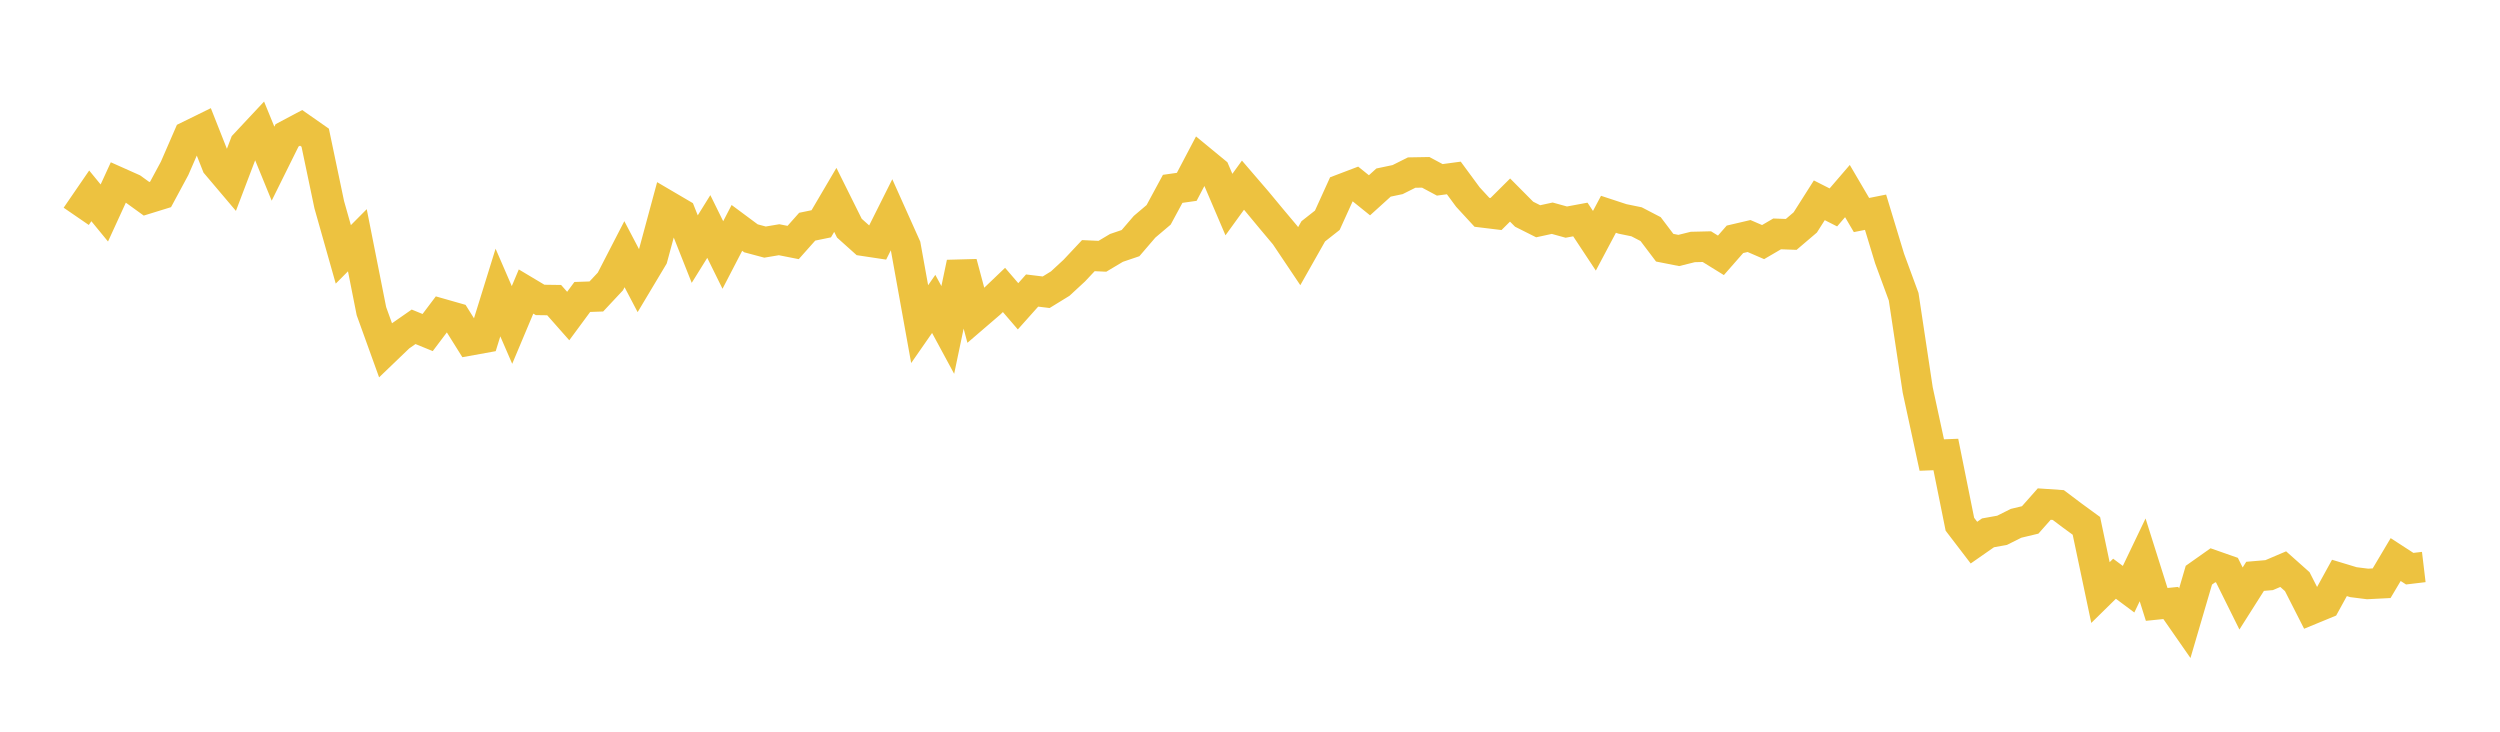 <svg width="164" height="48" xmlns="http://www.w3.org/2000/svg" xmlns:xlink="http://www.w3.org/1999/xlink"><path fill="none" stroke="rgb(237,194,64)" stroke-width="2" d="M5,14.192L5.922,12.848L6.844,13.972L7.766,11.962L8.689,12.374L9.611,13.04L10.533,12.755L11.455,11.043L12.377,8.923L13.299,8.47L14.222,10.806L15.144,11.895L16.066,9.469L16.988,8.483L17.91,10.737L18.832,8.877L19.754,8.388L20.677,9.033L21.599,13.429L22.521,16.688L23.443,15.76L24.365,20.41L25.287,22.966L26.21,22.08L27.132,21.438L28.054,21.815L28.976,20.592L29.898,20.855L30.82,22.328L31.743,22.161L32.665,19.189L33.587,21.318L34.509,19.124L35.431,19.675L36.353,19.688L37.275,20.732L38.198,19.481L39.12,19.449L40.042,18.463L40.964,16.675L41.886,18.432L42.808,16.89L43.731,13.475L44.653,14.016L45.575,16.342L46.497,14.858L47.419,16.728L48.341,14.95L49.263,15.634L50.186,15.881L51.108,15.726L52.03,15.908L52.952,14.871L53.874,14.681L54.796,13.112L55.719,14.968L56.641,15.794L57.563,15.933L58.485,14.091L59.407,16.148L60.329,21.264L61.251,19.937L62.174,21.645L63.096,17.247L64.018,20.693L64.94,19.901L65.862,19.02L66.784,20.093L67.707,19.059L68.629,19.171L69.551,18.604L70.473,17.752L71.395,16.77L72.317,16.812L73.24,16.262L74.162,15.949L75.084,14.875L76.006,14.094L76.928,12.388L77.85,12.257L78.772,10.503L79.695,11.263L80.617,13.42L81.539,12.147L82.461,13.219L83.383,14.331L84.305,15.429L85.228,16.805L86.15,15.175L87.072,14.449L87.994,12.419L88.916,12.068L89.838,12.811L90.76,11.976L91.683,11.782L92.605,11.321L93.527,11.305L94.449,11.798L95.371,11.674L96.293,12.926L97.216,13.928L98.138,14.04L99.06,13.123L99.982,14.052L100.904,14.515L101.826,14.315L102.749,14.57L103.671,14.399L104.593,15.795L105.515,14.058L106.437,14.361L107.359,14.55L108.281,15.029L109.204,16.249L110.126,16.431L111.048,16.202L111.97,16.18L112.892,16.75L113.814,15.699L114.737,15.483L115.659,15.881L116.581,15.343L117.503,15.377L118.425,14.592L119.347,13.139L120.269,13.607L121.192,12.534L122.114,14.106L123.036,13.922L123.958,16.961L124.88,19.466L125.802,25.582L126.725,29.851L127.647,29.815L128.569,34.391L129.491,35.597L130.413,34.954L131.335,34.789L132.257,34.328L133.18,34.108L134.102,33.067L135.024,33.13L135.946,33.824L136.868,34.497L137.79,38.872L138.713,37.965L139.635,38.652L140.557,36.727L141.479,39.649L142.401,39.555L143.323,40.88L144.246,37.732L145.168,37.081L146.09,37.404L147.012,39.261L147.934,37.807L148.856,37.729L149.778,37.336L150.701,38.157L151.623,39.97L152.545,39.59L153.467,37.912L154.389,38.191L155.311,38.307L156.234,38.26L157.156,36.707L158.078,37.306L159,37.196"></path></svg>